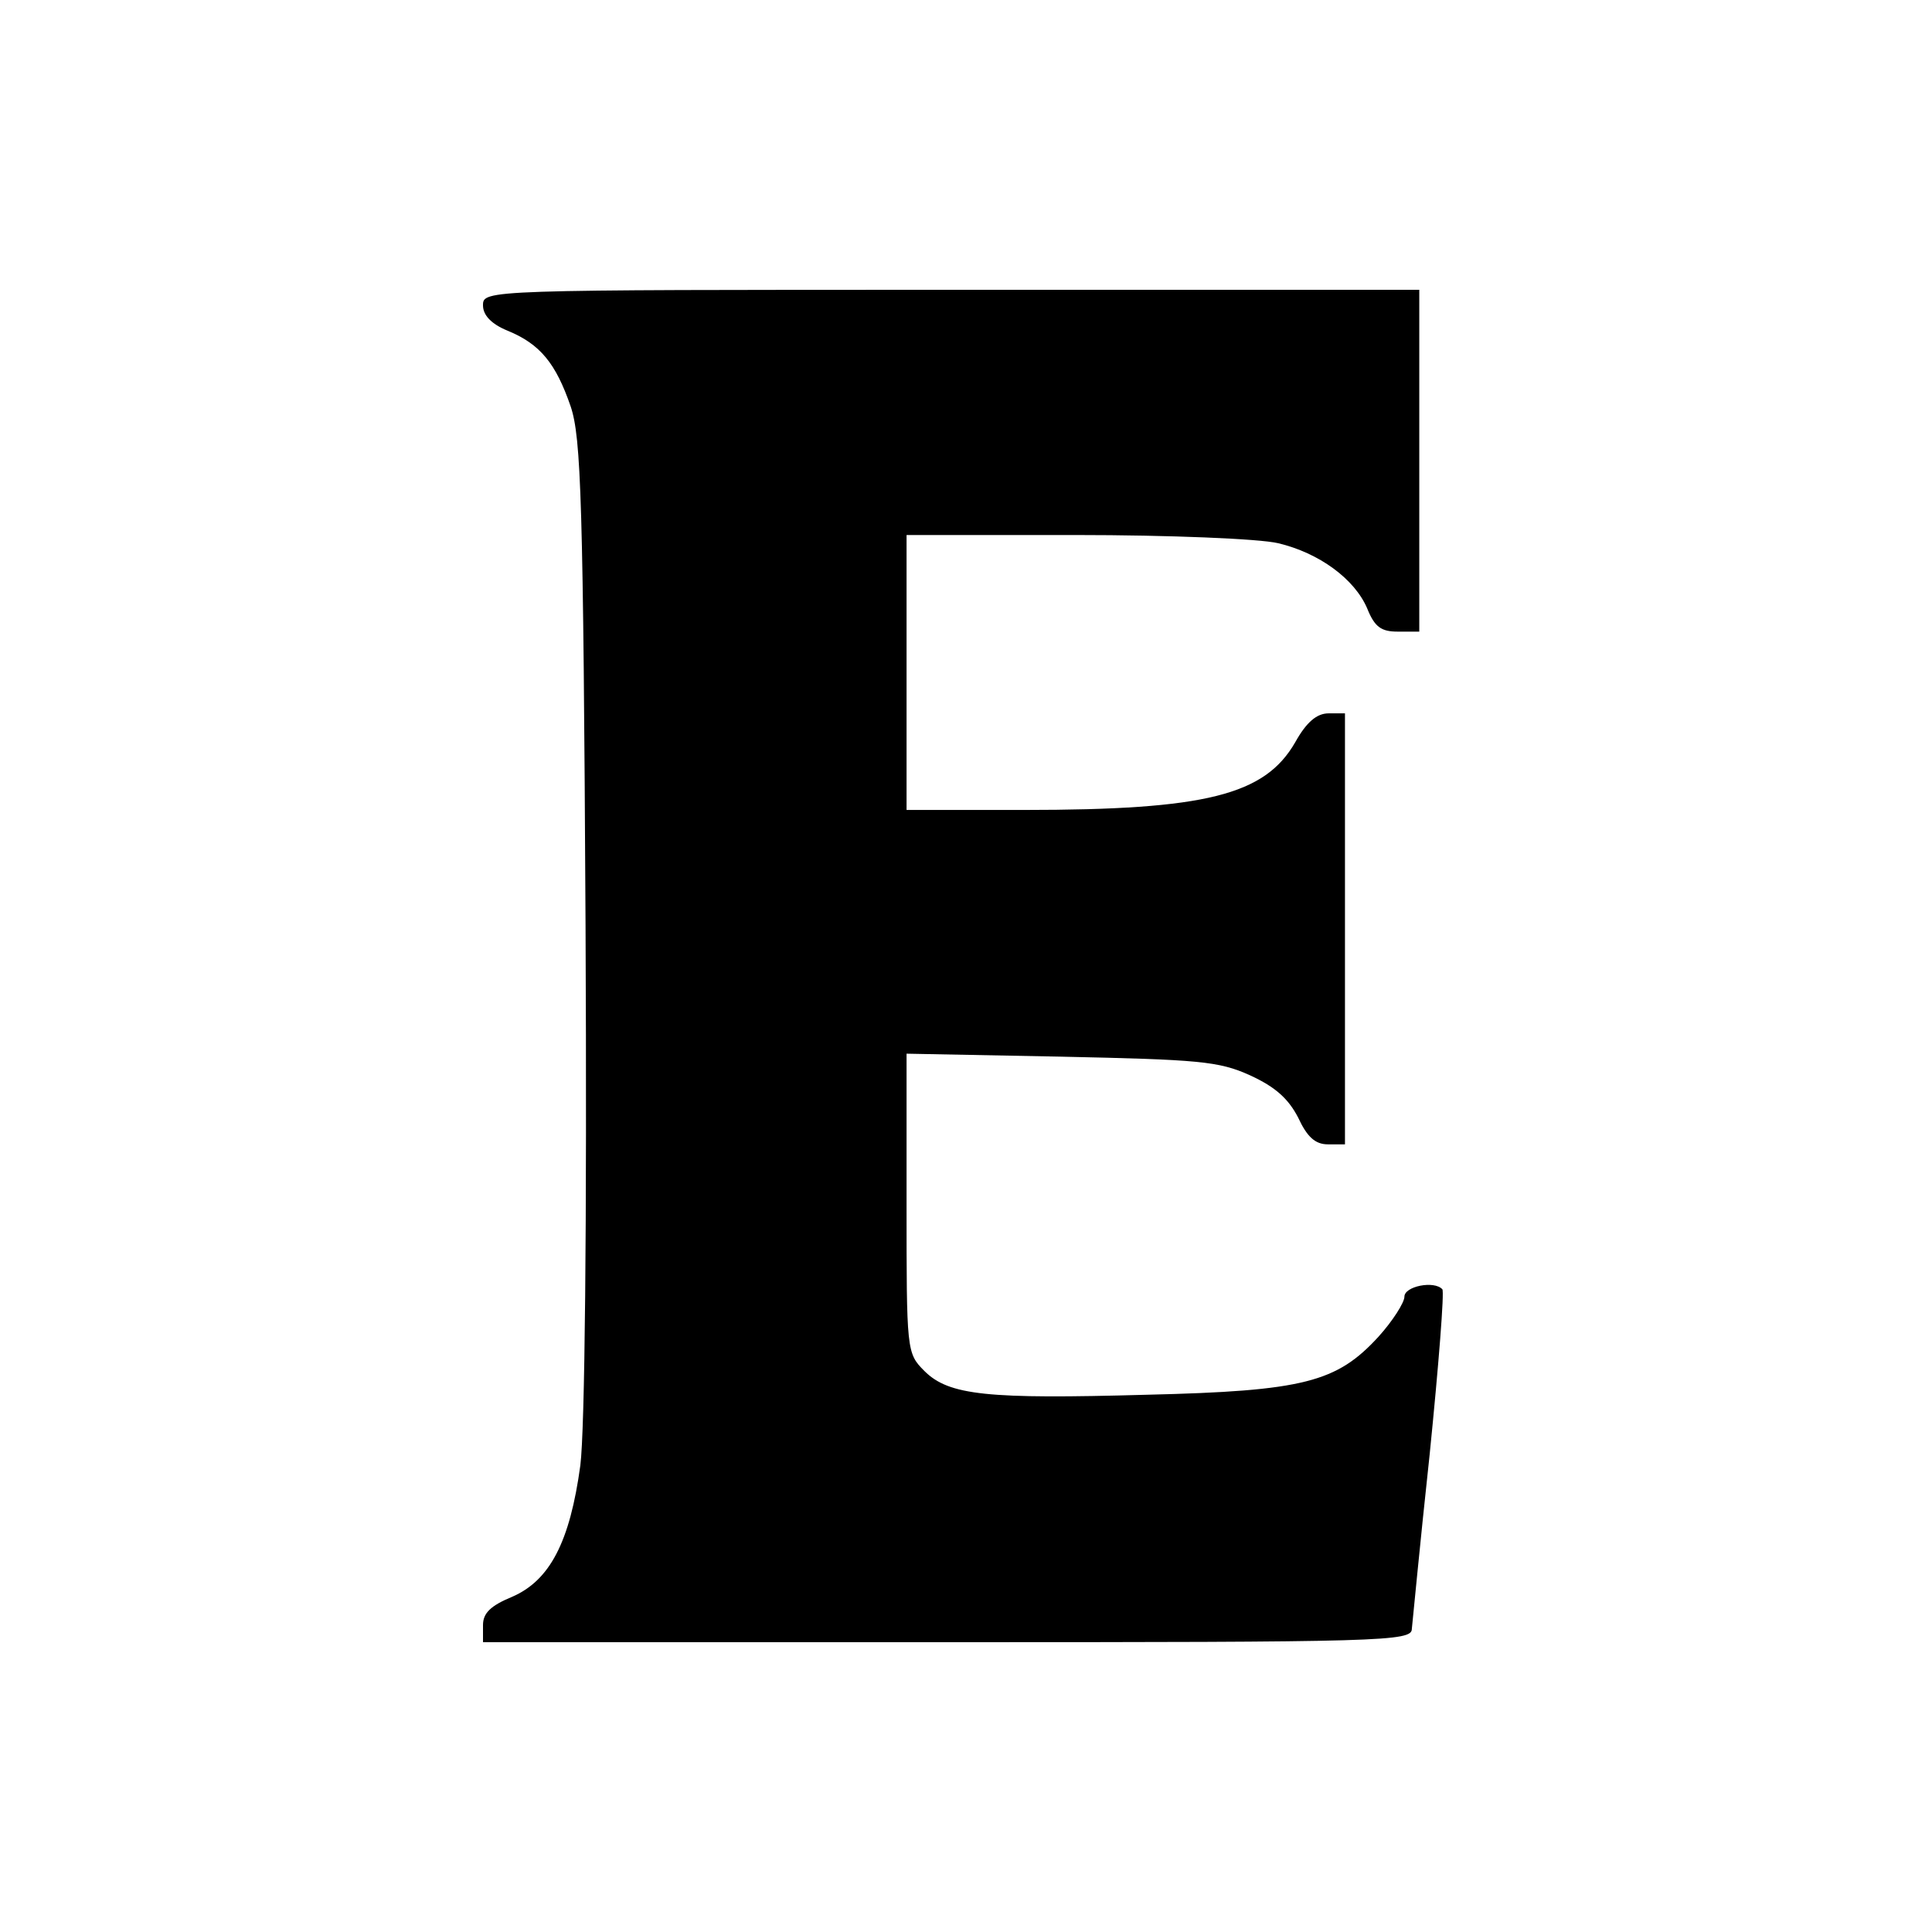 <?xml version="1.0" standalone="no"?>
<!DOCTYPE svg PUBLIC "-//W3C//DTD SVG 20010904//EN"
 "http://www.w3.org/TR/2001/REC-SVG-20010904/DTD/svg10.dtd">
<svg version="1.0" xmlns="http://www.w3.org/2000/svg"
 width="260pt" height="260pt" viewBox="0 0 260 260"
 preserveAspectRatio="xMidYMid meet">
<g transform="translate(0,260) scale(0.1,-0.1)"
fill="#000000" stroke="none">
<path d="M650 2189 c0 -13 11 -25 33 -34 44 -18 65 -44 85 -102 14 -42 17
-125 20 -698 2 -411 -1 -679 -7 -727 -14 -103 -41 -155 -92 -177 -29 -12 -39
-22 -39 -38 l0 -23 625 0 c588 0 625 1 625 18 1 9 11 115 24 235 12 119 20
220 17 222 -11 12 -51 4 -51 -10 0 -8 -16 -33 -35 -54 -56 -61 -100 -73 -312
-78 -214 -6 -266 -1 -299 32 -24 24 -24 27 -24 226 l0 201 208 -4 c185 -4 212
-6 254 -25 35 -16 52 -32 65 -57 12 -26 23 -36 40 -36 l23 0 0 290 0 290 -22
0 c-16 0 -30 -12 -45 -39 -41 -71 -120 -91 -365 -91 l-158 0 0 185 0 185 228
0 c125 0 247 -5 272 -11 55 -13 103 -48 120 -88 10 -25 19 -31 41 -31 l29 0 0
230 0 230 -630 0 c-629 0 -630 0 -630 -21z"/>
</g>
</svg>
